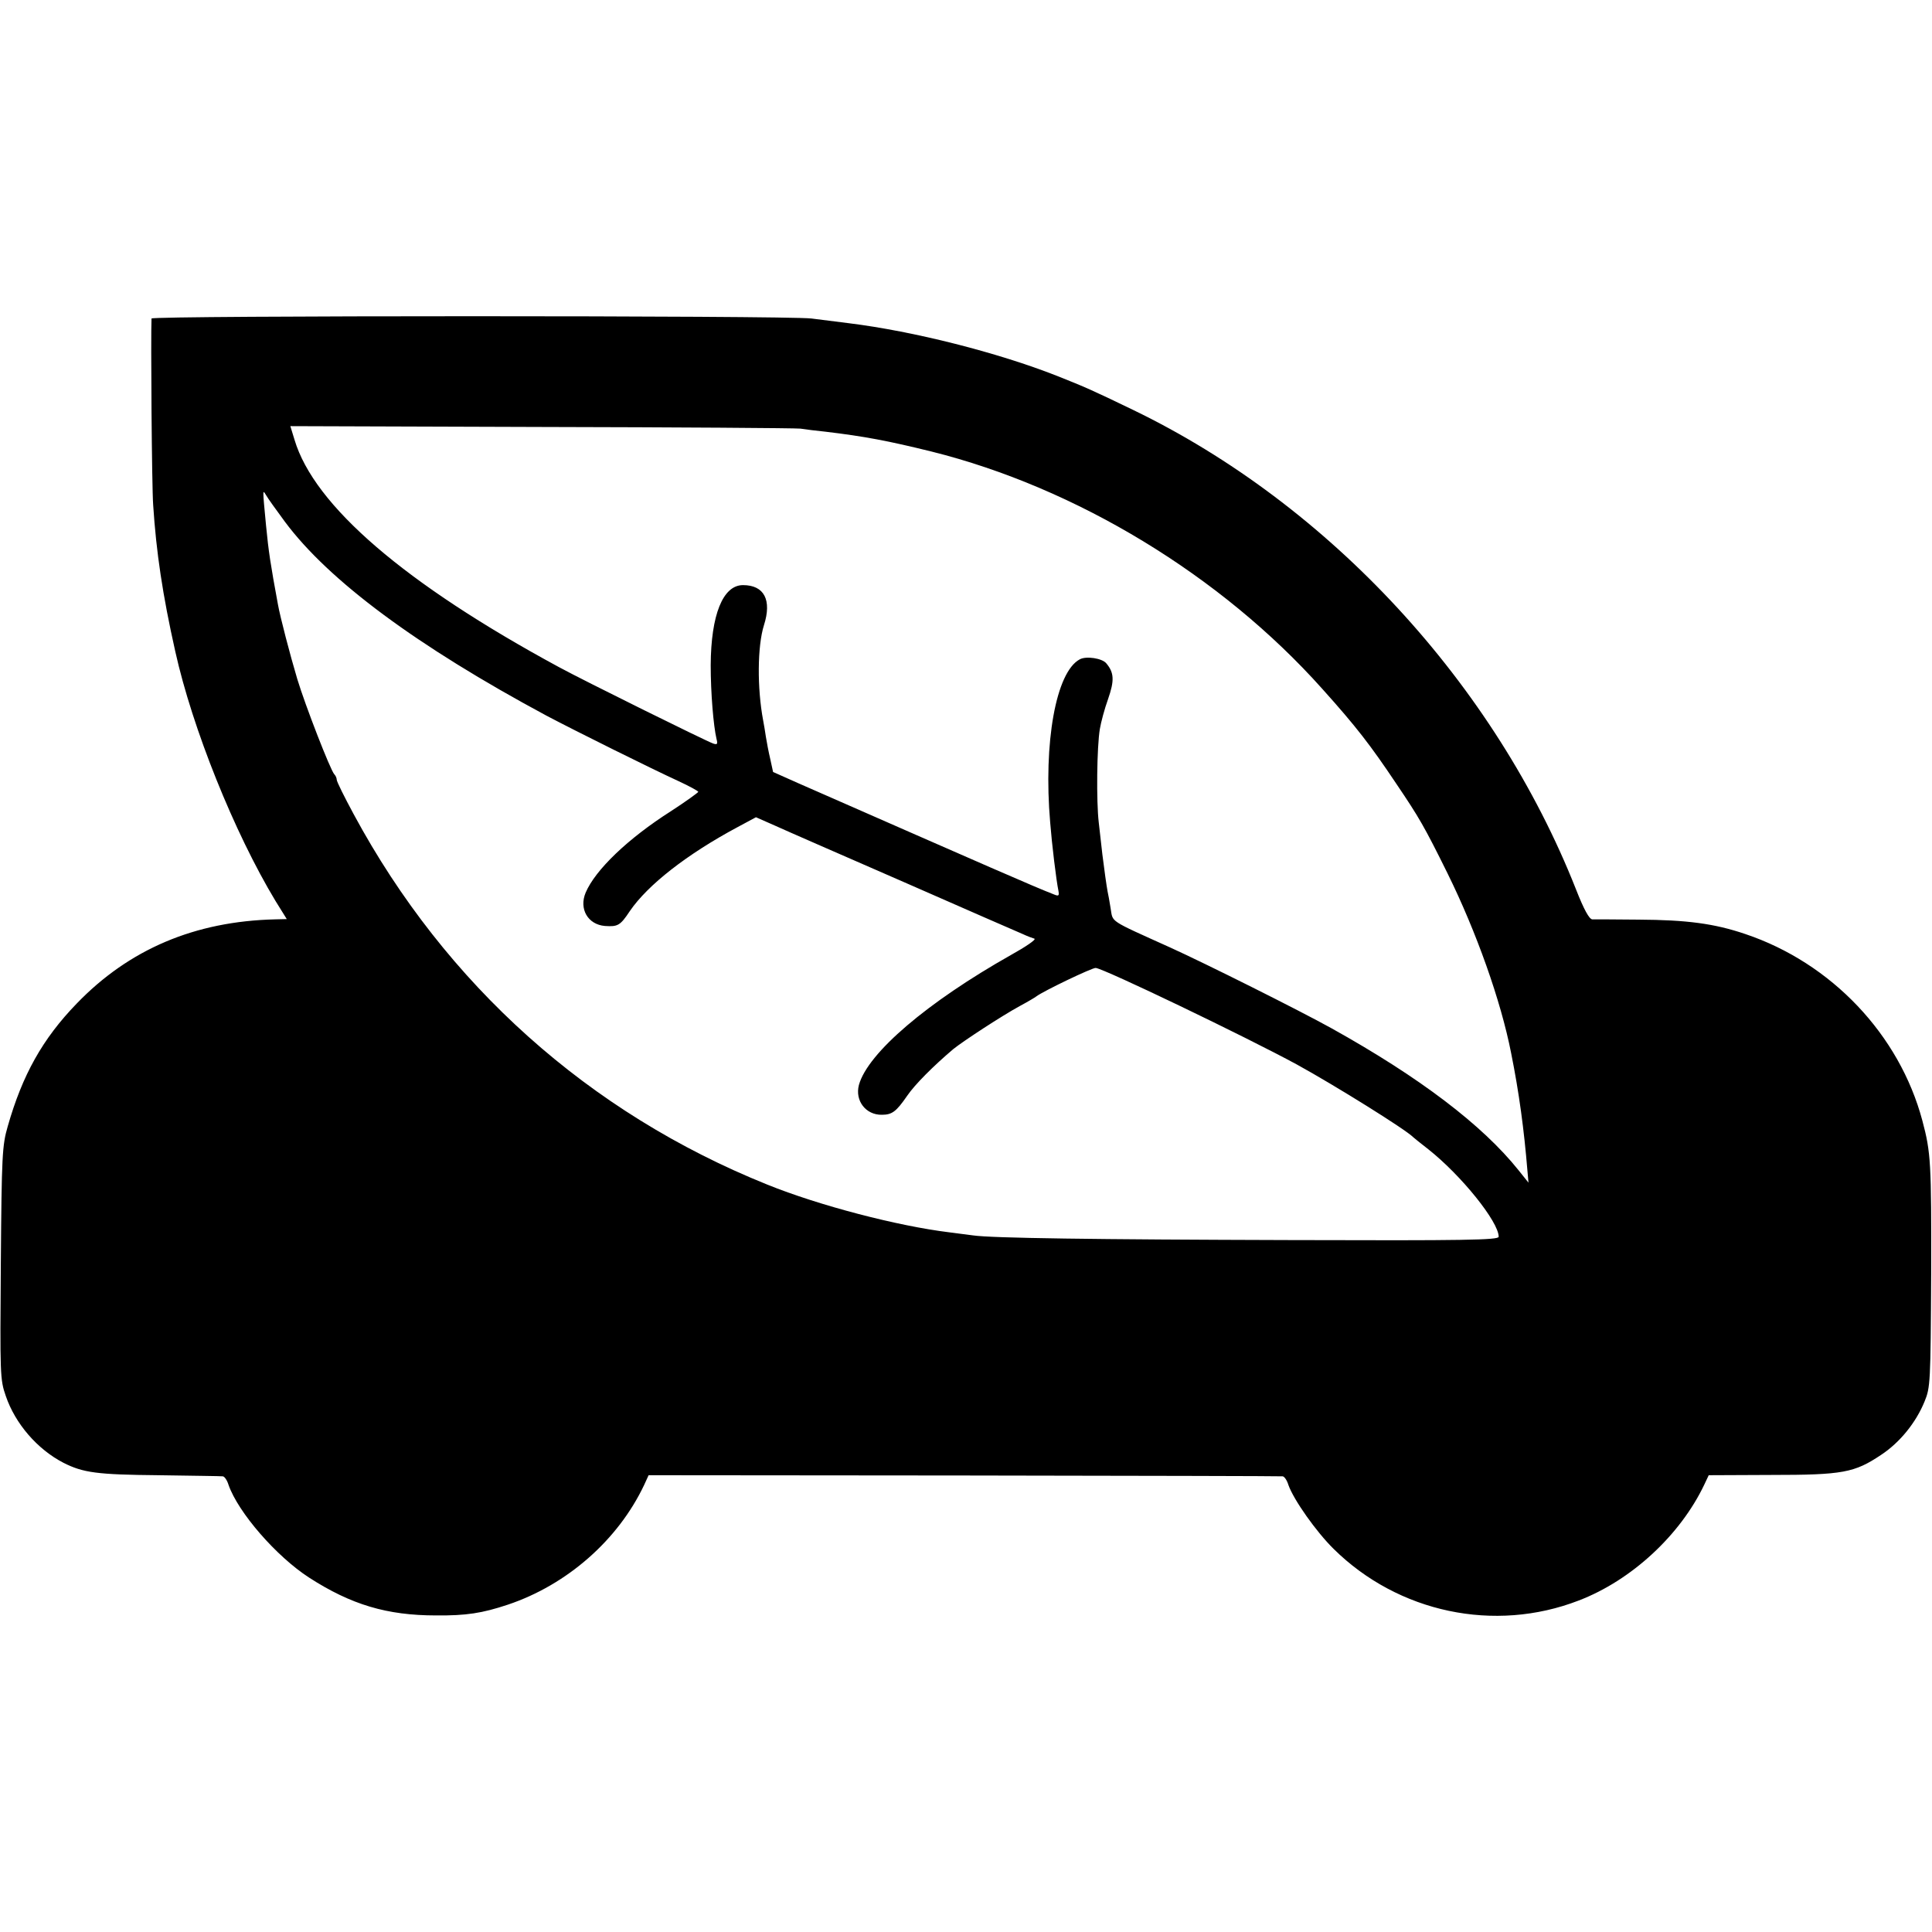 <?xml version="1.0" standalone="no"?>
<!DOCTYPE svg PUBLIC "-//W3C//DTD SVG 20010904//EN"
 "http://www.w3.org/TR/2001/REC-SVG-20010904/DTD/svg10.dtd">
<svg version="1.0" xmlns="http://www.w3.org/2000/svg"
 width="700pt" height="700pt" viewBox="0 0 700 700"
 preserveAspectRatio="xMidYMid meet">
<g transform="translate(0,700) scale(0.1,-0.1)"
fill="#000000" stroke="none">
<path d="M549 5846 c-3 -61 1 -611 6 -676 11 -170 34 -325 80 -530 62 -279
214 -657 363 -904 l41 -66 -42 -1 c-291 -7 -529 -108 -719 -305 -124 -128
-197 -259 -250 -445 -20 -69 -22 -104 -25 -494 -3 -407 -3 -423 18 -483 34
-100 114 -193 209 -242 71 -36 122 -43 345 -45 121 -2 225 -3 232 -4 6 0 16
-14 21 -31 35 -100 173 -259 292 -336 152 -98 282 -137 460 -137 109 -1 167 8
260 39 215 72 400 235 494 434 l16 35 1142 -1 c629 -1 1148 -2 1155 -3 6 0 16
-14 21 -31 19 -54 101 -170 164 -232 234 -231 583 -305 888 -187 191 73 368
237 455 420 l16 34 227 1 c259 0 301 8 398 73 68 45 126 117 157 193 21 51 22
67 24 463 1 402 -1 439 -32 555 -83 311 -329 571 -642 676 -112 38 -212 51
-386 52 -84 1 -159 1 -168 1 -11 1 -30 35 -59 109 -294 744 -893 1393 -1605
1737 -149 72 -172 82 -275 123 -216 85 -520 162 -755 191 -49 6 -110 14 -135
17 -89 11 -2390 11 -2391 0z m2351 -399 c19 -3 60 -8 90 -11 142 -17 227 -33
385 -72 525 -131 1050 -450 1416 -860 123 -137 174 -203 269 -345 81 -120 100
-152 185 -324 104 -211 193 -461 230 -650 29 -144 47 -279 59 -425 l4 -45 -36
45 c-131 164 -359 337 -677 514 -117 65 -455 234 -585 293 -226 102 -207 90
-216 142 -4 25 -9 53 -11 61 -4 22 -12 78 -19 135 -3 28 -9 79 -13 115 -9 75
-7 274 4 339 4 24 17 73 30 109 23 66 22 95 -7 129 -15 18 -73 27 -96 14 -86
-46 -132 -301 -107 -591 6 -77 22 -210 30 -248 3 -18 1 -20 -18 -12 -72 28
-227 96 -924 402 l-92 41 -10 46 c-6 25 -13 62 -16 81 -3 19 -7 46 -10 60 -22
117 -21 269 3 345 29 91 1 145 -76 145 -73 0 -116 -108 -117 -290 0 -102 10
-220 21 -267 5 -19 3 -22 -12 -17 -28 10 -467 227 -559 277 -558 302 -887 585
-958 824 l-15 49 907 -3 c498 -1 922 -4 941 -6z m-1868 -337 c159 -214 479
-451 948 -703 106 -56 380 -192 478 -237 39 -18 72 -36 72 -39 -1 -3 -45 -35
-99 -70 -157 -100 -274 -213 -309 -295 -25 -59 8 -116 70 -121 46 -3 55 1 90
54 65 95 207 206 390 304 l67 36 68 -30 c37 -17 248 -109 468 -205 220 -97
414 -181 430 -188 17 -8 36 -15 43 -17 7 -3 -31 -29 -85 -59 -303 -171 -519
-355 -551 -471 -15 -57 25 -109 83 -108 37 0 52 11 92 69 28 41 95 108 167
169 36 29 175 120 241 156 28 15 55 31 60 35 25 19 202 104 215 103 31 -3 543
-249 729 -350 140 -77 395 -236 421 -263 3 -3 28 -23 55 -44 120 -95 255 -263
255 -317 0 -12 -124 -14 -752 -12 -714 2 -1086 7 -1153 17 -16 2 -55 7 -85 11
-188 23 -472 97 -660 173 -646 260 -1165 724 -1498 1341 -34 63 -62 119 -62
126 0 6 -4 15 -9 20 -14 15 -105 249 -134 345 -26 87 -62 225 -70 270 -27 146
-34 192 -43 285 -13 137 -13 132 0 111 6 -11 37 -54 68 -96z"/>
</g>
</svg>

